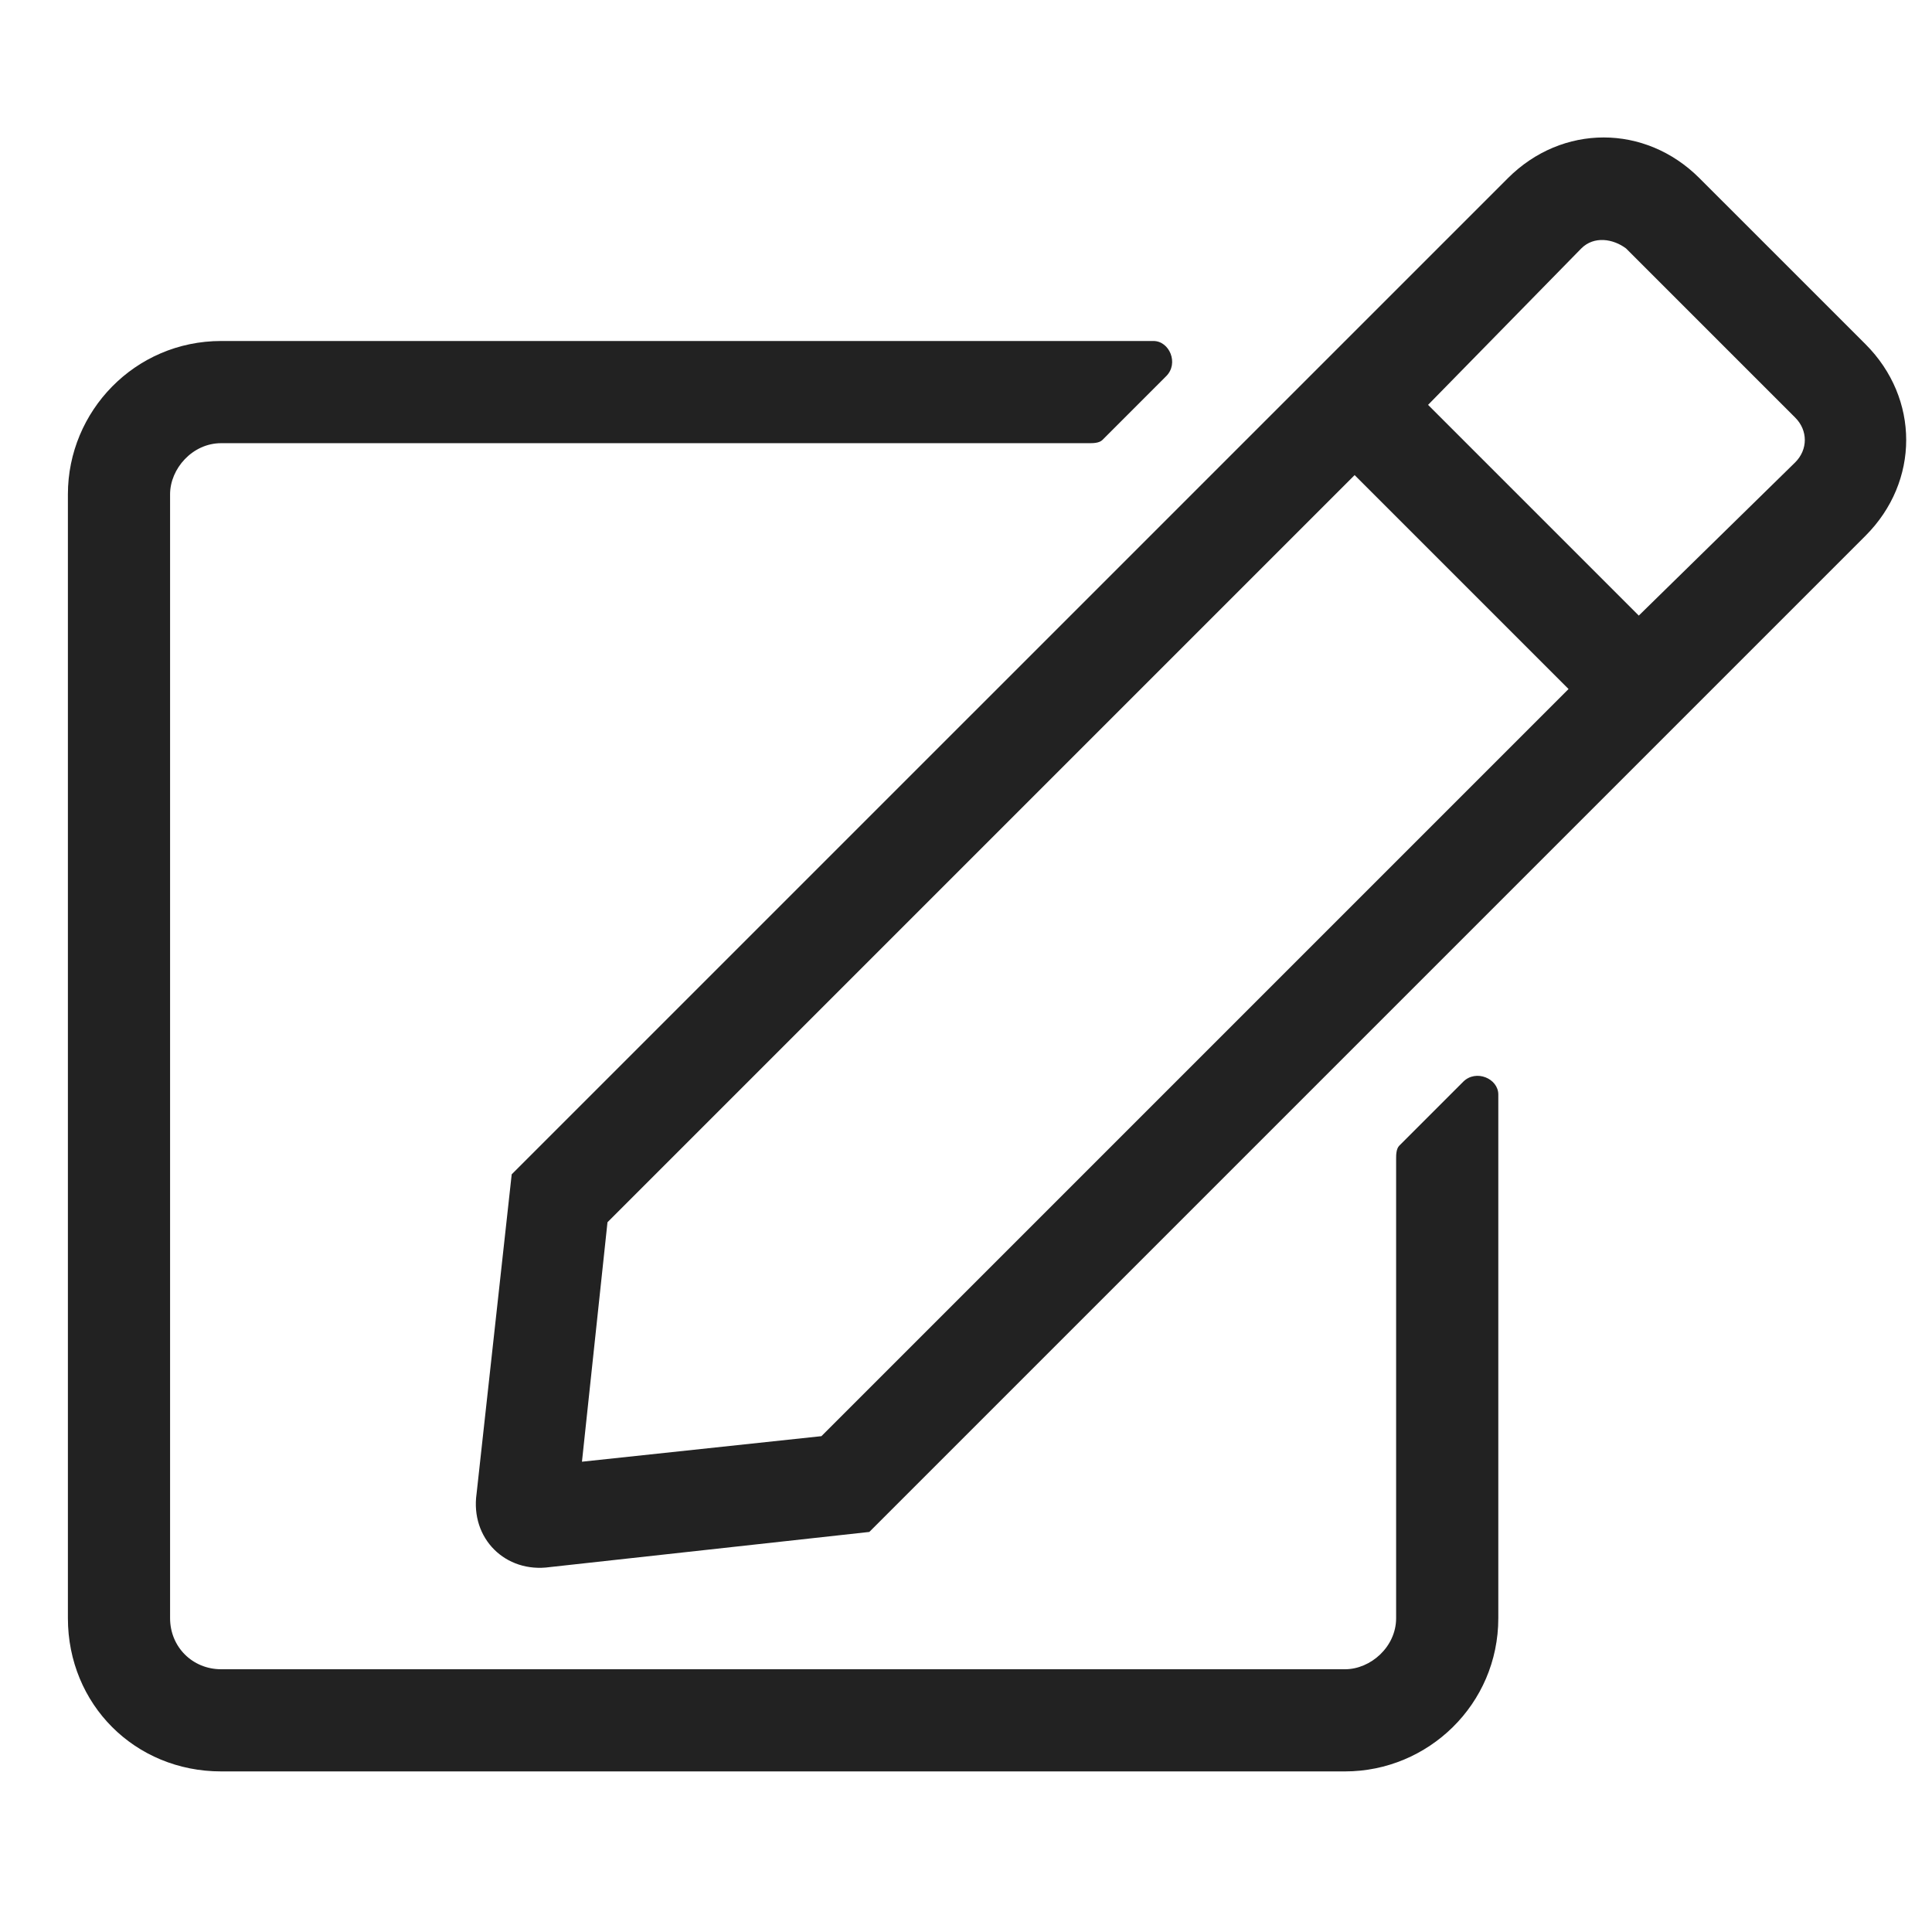 <svg width="90" height="90" viewBox="0 0 90 90" fill="none" xmlns="http://www.w3.org/2000/svg">
<rect width="90" height="90" fill="white"/>
<path d="M65.186 53.367C65.037 53.516 65.037 53.813 65.037 53.962V75.38C65.037 76.718 63.847 77.76 62.658 77.76H10.302C8.964 77.76 7.923 76.718 7.923 75.38V23.025C7.923 21.835 8.964 20.645 10.302 20.645H50.759C50.907 20.645 51.205 20.645 51.354 20.496L54.328 17.521C54.923 16.926 54.477 15.885 53.733 15.885H10.302C6.286 15.885 3.163 19.157 3.163 23.025V75.38C3.163 79.396 6.286 82.519 10.302 82.519H62.658C66.525 82.519 69.797 79.396 69.797 75.38V50.987C69.797 50.243 68.756 49.797 68.161 50.392L65.186 53.367ZM86.902 24.958C89.43 22.43 89.43 18.562 86.902 16.034L79.167 8.3C76.639 5.771 72.772 5.771 70.243 8.3L23.837 54.705L22.201 69.579C21.904 71.661 23.54 73.297 25.622 73L40.496 71.364L86.902 24.958ZM73.069 32.097L38.265 66.902L27.11 68.092L28.299 56.937L63.104 22.132L73.069 32.097ZM83.629 19.455C84.224 20.05 84.224 20.942 83.629 21.537L76.341 28.677L66.525 18.86L73.664 11.572C74.259 10.977 75.151 11.126 75.746 11.572L83.629 19.455Z" fill="#222222"/>
</svg>
